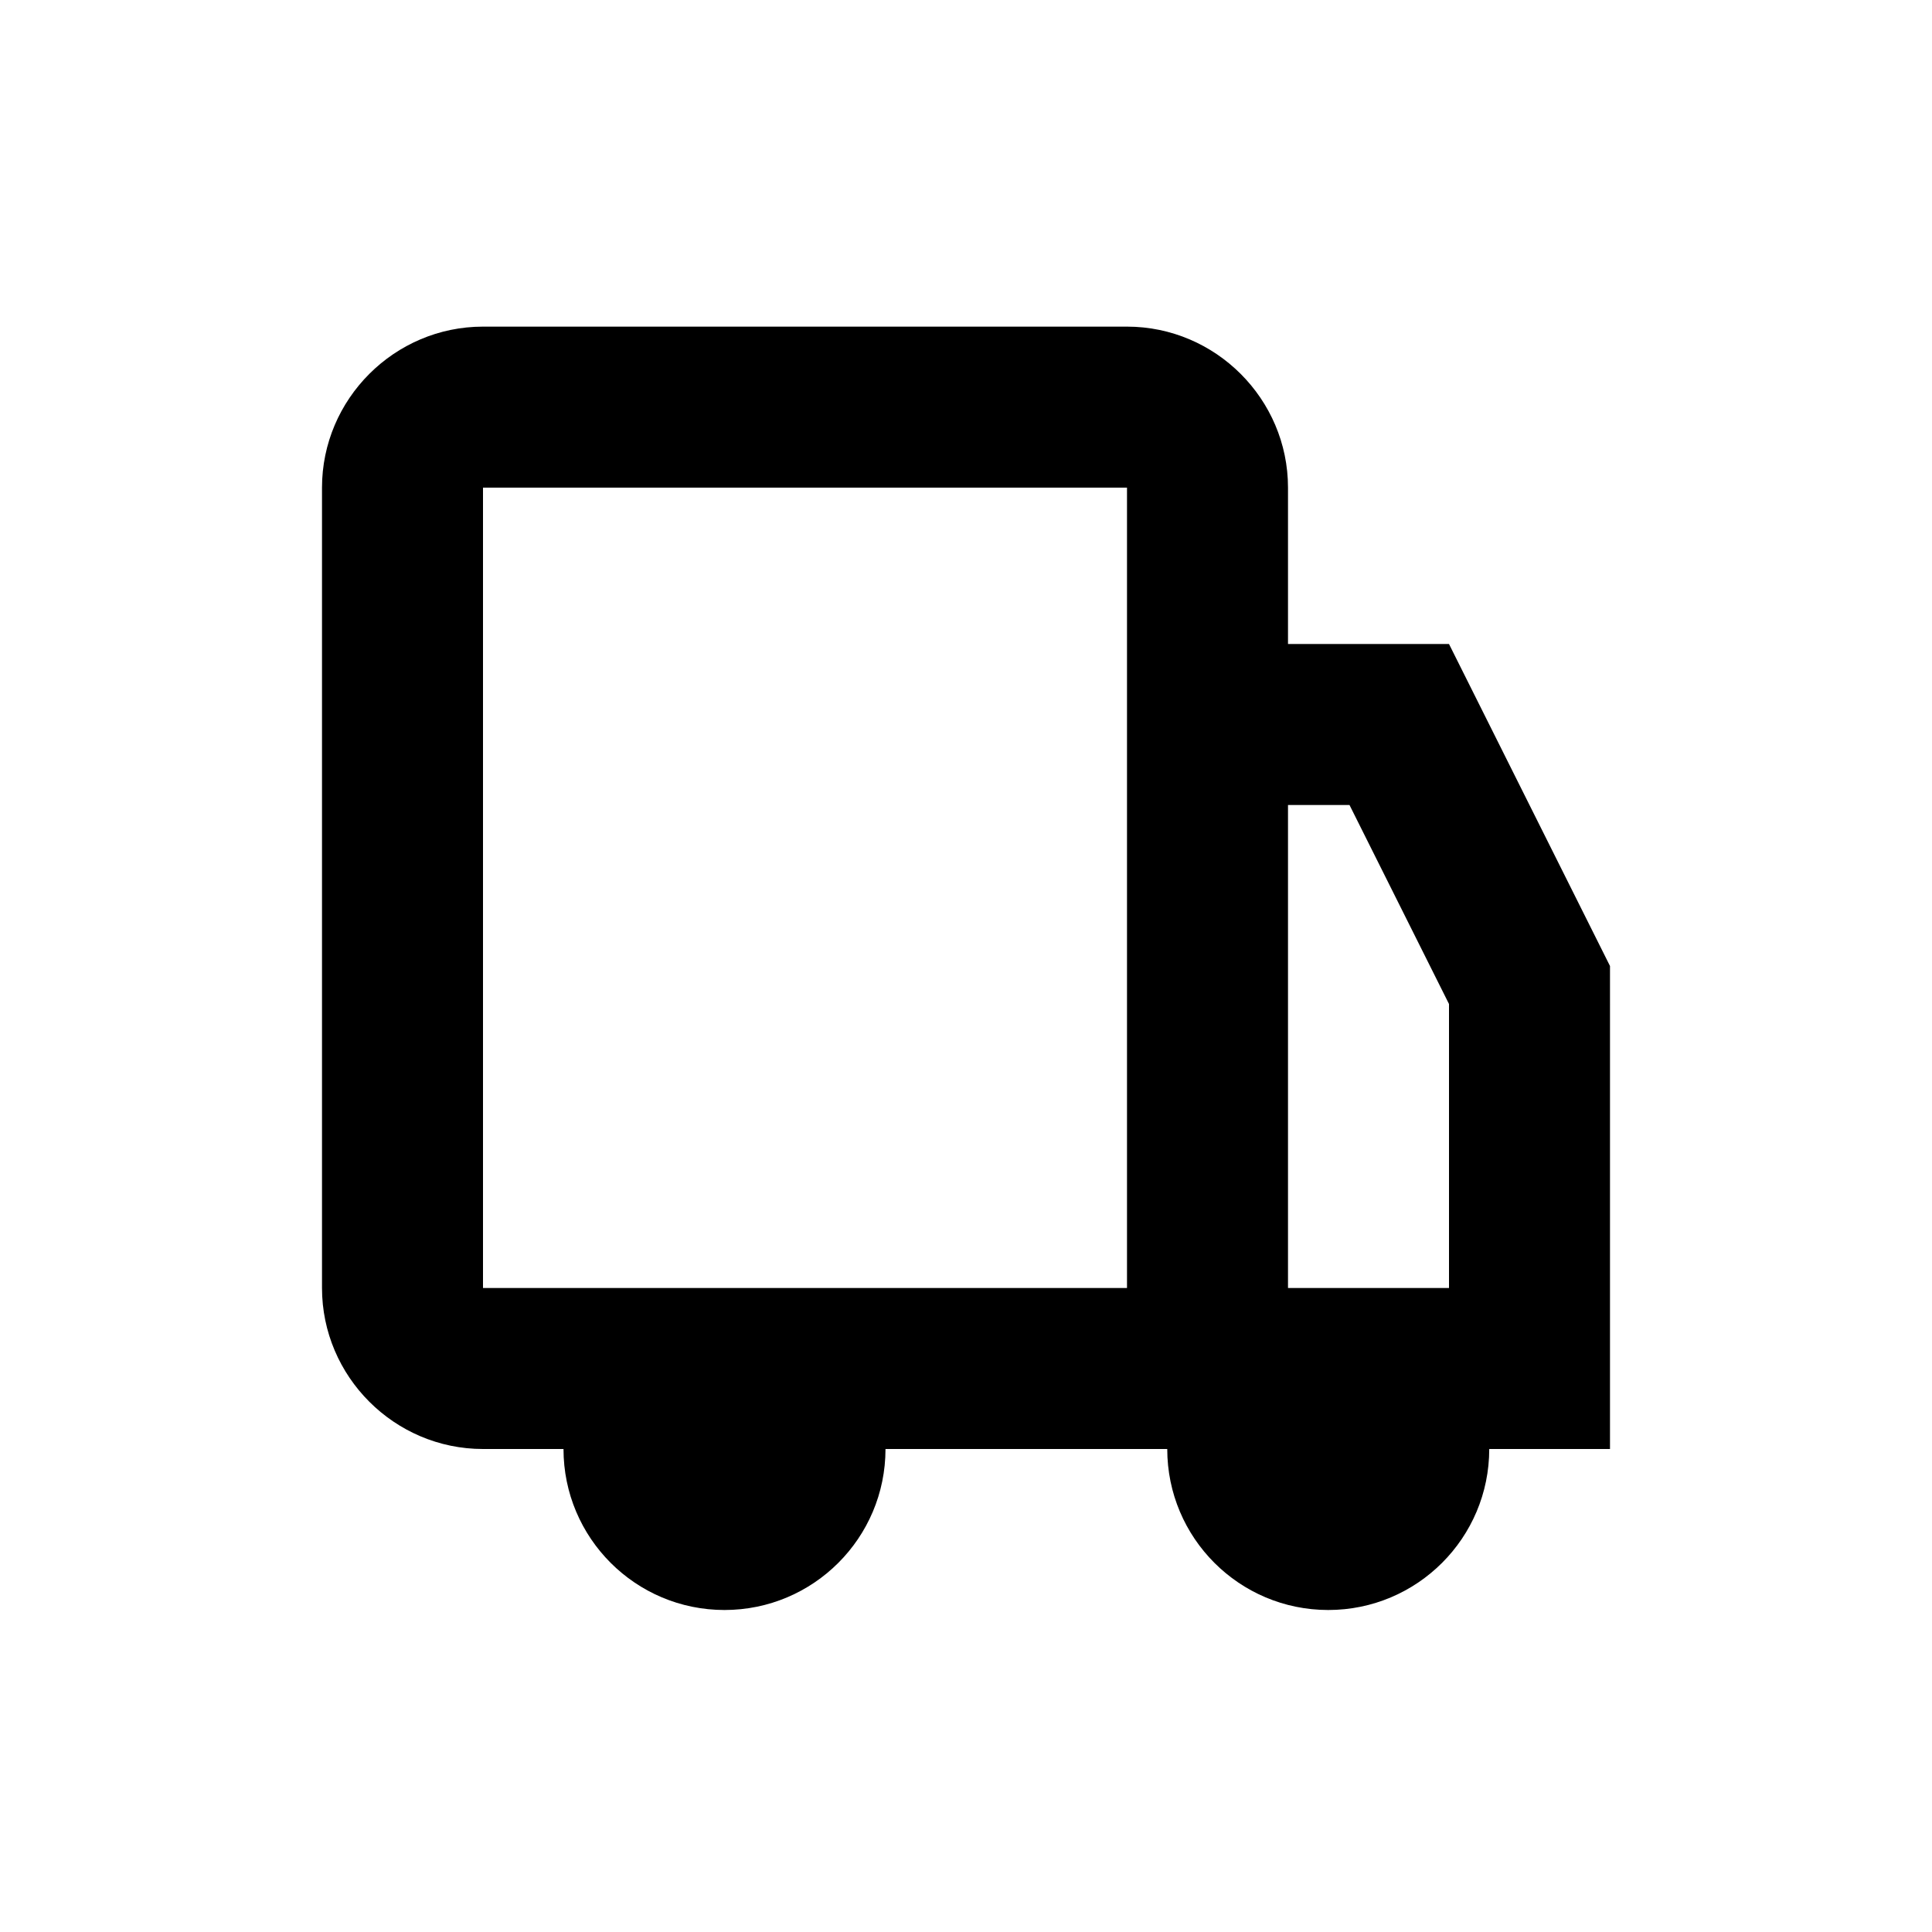 <?xml version="1.0" encoding="utf-8"?>
<svg version="1.1" xmlns="http://www.w3.org/2000/svg" xmlns:xlink="http://www.w3.org/1999/xlink" x="0px" y="0px"
	 viewBox="0 0 48 48" style="enable-background:new 0 0 48 48;" xml:space="preserve">
<g id="Your_Icons">
	<path d="M8,32c0,2.2,1.8,4,4,4h2c0,2.209,1.791,4,4,4s4-1.791,4-4h7c0,2.209,1.791,4,4,4c2.209,0,4-1.791,4-4h3V24l-4-8h-4v-3.885
		c0-2.2-1.8-4-4-4H12c-2.2,0-4,1.8-4,4V32z M33.528,20L36,24.944V32h-4V20H33.528z M12,12.115h16V32H12V12.115z"/>
</g>
</svg>

